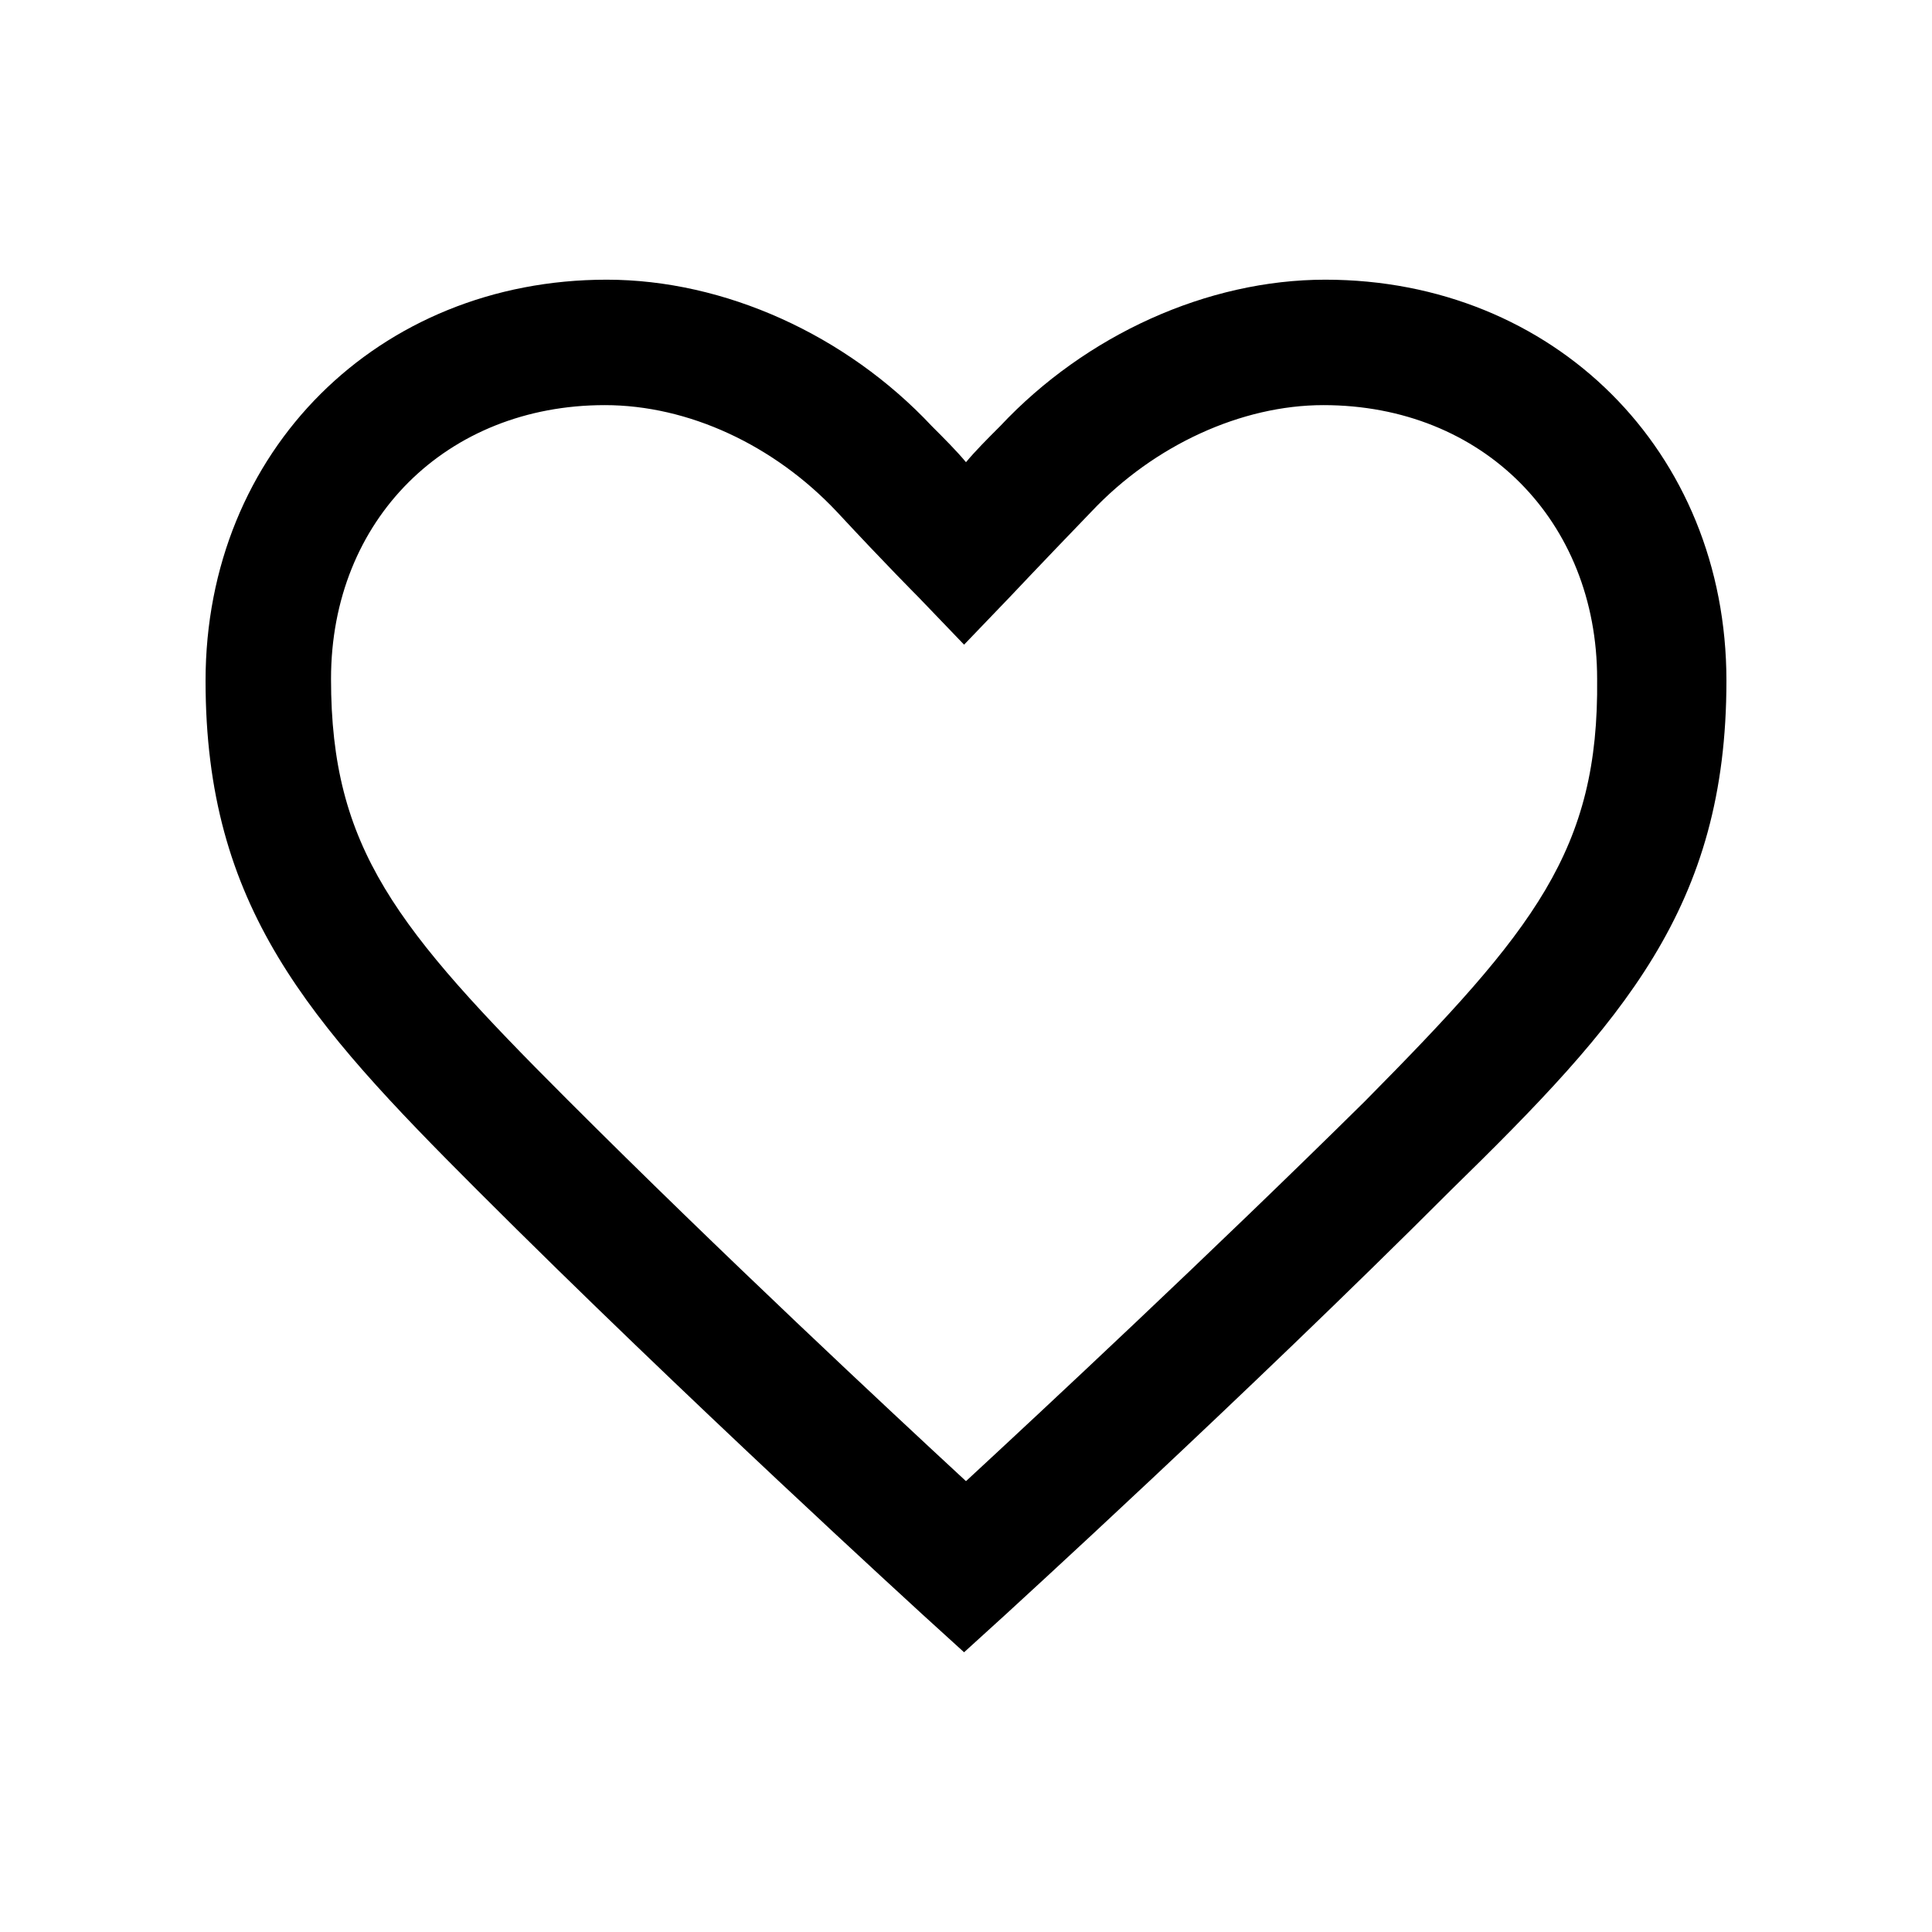 <?xml version="1.0" encoding="UTF-8"?>
<!-- The Best Svg Icon site in the world: iconSvg.co, Visit us! https://iconsvg.co -->
<svg fill="#000000" width="800px" height="800px" version="1.1" viewBox="144 144 512 512" xmlns="http://www.w3.org/2000/svg">
 <path d="m495.22 218.12c-31.234 0-63.48 14.609-86.152 38.793-3.527 3.527-6.551 6.551-9.07 9.574-2.519-3.023-5.543-6.047-9.07-9.574-22.672-24.184-54.914-38.793-86.152-38.793-60.453 0-106.3 45.34-106.3 106.3 0 59.953 27.207 90.184 72.043 135.02 55.418 55.418 117.39 111.85 117.89 112.35l11.082 10.078 11.082-10.078c0.504-0.504 62.473-56.93 117.89-112.35 45.852-44.836 73.059-75.066 73.059-135.02 0-60.961-45.848-106.3-106.3-106.3zm10.578 217.64c-41.312 40.809-85.645 82.121-105.8 100.76-20.152-18.641-64.488-59.953-105.8-101.27-45.344-45.344-62.473-66.504-62.473-111.34 0-42.32 30.73-72.547 72.547-72.547 22.168 0 44.84 10.578 61.465 28.215 13.098 14.105 21.664 22.672 21.664 22.672l12.09 12.594 12.09-12.594s8.062-8.566 21.664-22.672c16.625-17.633 39.801-28.215 61.465-28.215 42.32 0 72.547 30.73 72.547 72.547 0.508 45.344-16.621 66.504-61.461 111.85z"/>
</svg>